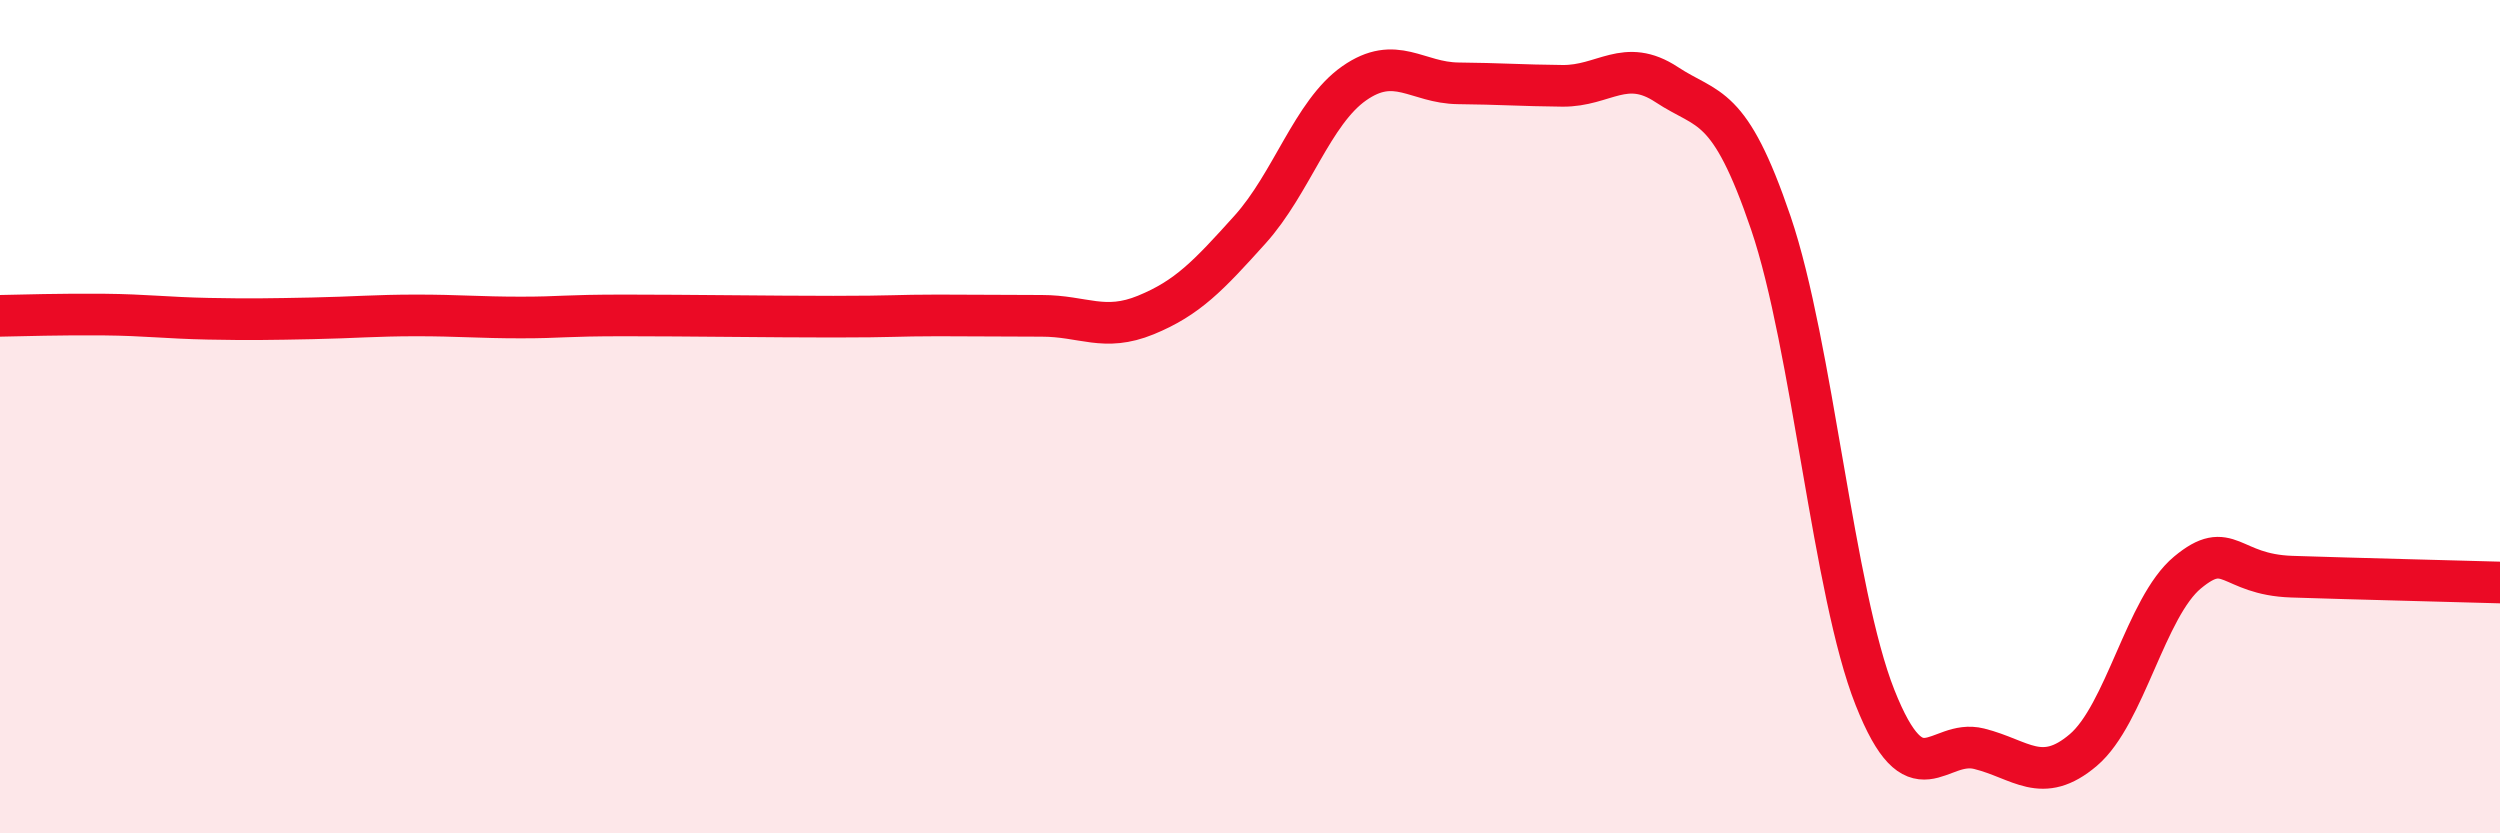 
    <svg width="60" height="20" viewBox="0 0 60 20" xmlns="http://www.w3.org/2000/svg">
      <path
        d="M 0,7.58 C 0.5,7.57 1.5,7.54 2.5,7.55 C 3.5,7.56 4,7.63 5,7.65 C 6,7.67 6.5,7.66 7.5,7.64 C 8.5,7.62 9,7.57 10,7.57 C 11,7.57 11.5,7.62 12.5,7.62 C 13.5,7.62 13.5,7.57 15,7.57 C 16.5,7.57 18.5,7.6 20,7.6 C 21.5,7.6 21.5,7.57 22.5,7.57 C 23.5,7.57 24,7.58 25,7.58 C 26,7.58 26.5,7.97 27.5,7.56 C 28.5,7.15 29,6.62 30,5.51 C 31,4.4 31.5,2.7 32.5,2 C 33.5,1.3 34,1.99 35,2 C 36,2.01 36.5,2.05 37.5,2.06 C 38.5,2.07 39,1.37 40,2.03 C 41,2.69 41.5,2.41 42.5,5.35 C 43.5,8.29 44,14.22 45,16.74 C 46,19.26 46.5,17.72 47.5,17.97 C 48.5,18.22 49,18.85 50,18 C 51,17.15 51.5,14.57 52.5,13.74 C 53.5,12.91 53.5,13.79 55,13.84 C 56.5,13.89 59,13.95 60,13.98L60 20L0 20Z"
        fill="#EB0A25"
        opacity="0.1"
        stroke-linecap="round"
        stroke-linejoin="round"
      />
      <path
        d="M 0,7.58 C 0.5,7.57 1.5,7.54 2.5,7.55 C 3.5,7.56 4,7.63 5,7.65 C 6,7.67 6.5,7.66 7.5,7.64 C 8.5,7.62 9,7.57 10,7.57 C 11,7.57 11.5,7.62 12.5,7.62 C 13.5,7.62 13.5,7.57 15,7.57 C 16.5,7.57 18.5,7.6 20,7.6 C 21.5,7.6 21.5,7.57 22.5,7.57 C 23.5,7.57 24,7.58 25,7.58 C 26,7.58 26.5,7.97 27.5,7.56 C 28.5,7.15 29,6.62 30,5.51 C 31,4.4 31.5,2.7 32.5,2 C 33.5,1.3 34,1.99 35,2 C 36,2.01 36.5,2.05 37.5,2.06 C 38.5,2.07 39,1.37 40,2.03 C 41,2.69 41.5,2.41 42.5,5.35 C 43.5,8.29 44,14.22 45,16.74 C 46,19.26 46.5,17.72 47.5,17.97 C 48.5,18.22 49,18.85 50,18 C 51,17.15 51.5,14.57 52.5,13.74 C 53.5,12.91 53.5,13.79 55,13.84 C 56.5,13.89 59,13.95 60,13.98"
        stroke="#EB0A25"
        stroke-width="1"
        fill="none"
        stroke-linecap="round"
        stroke-linejoin="round"
      />
    </svg>
  